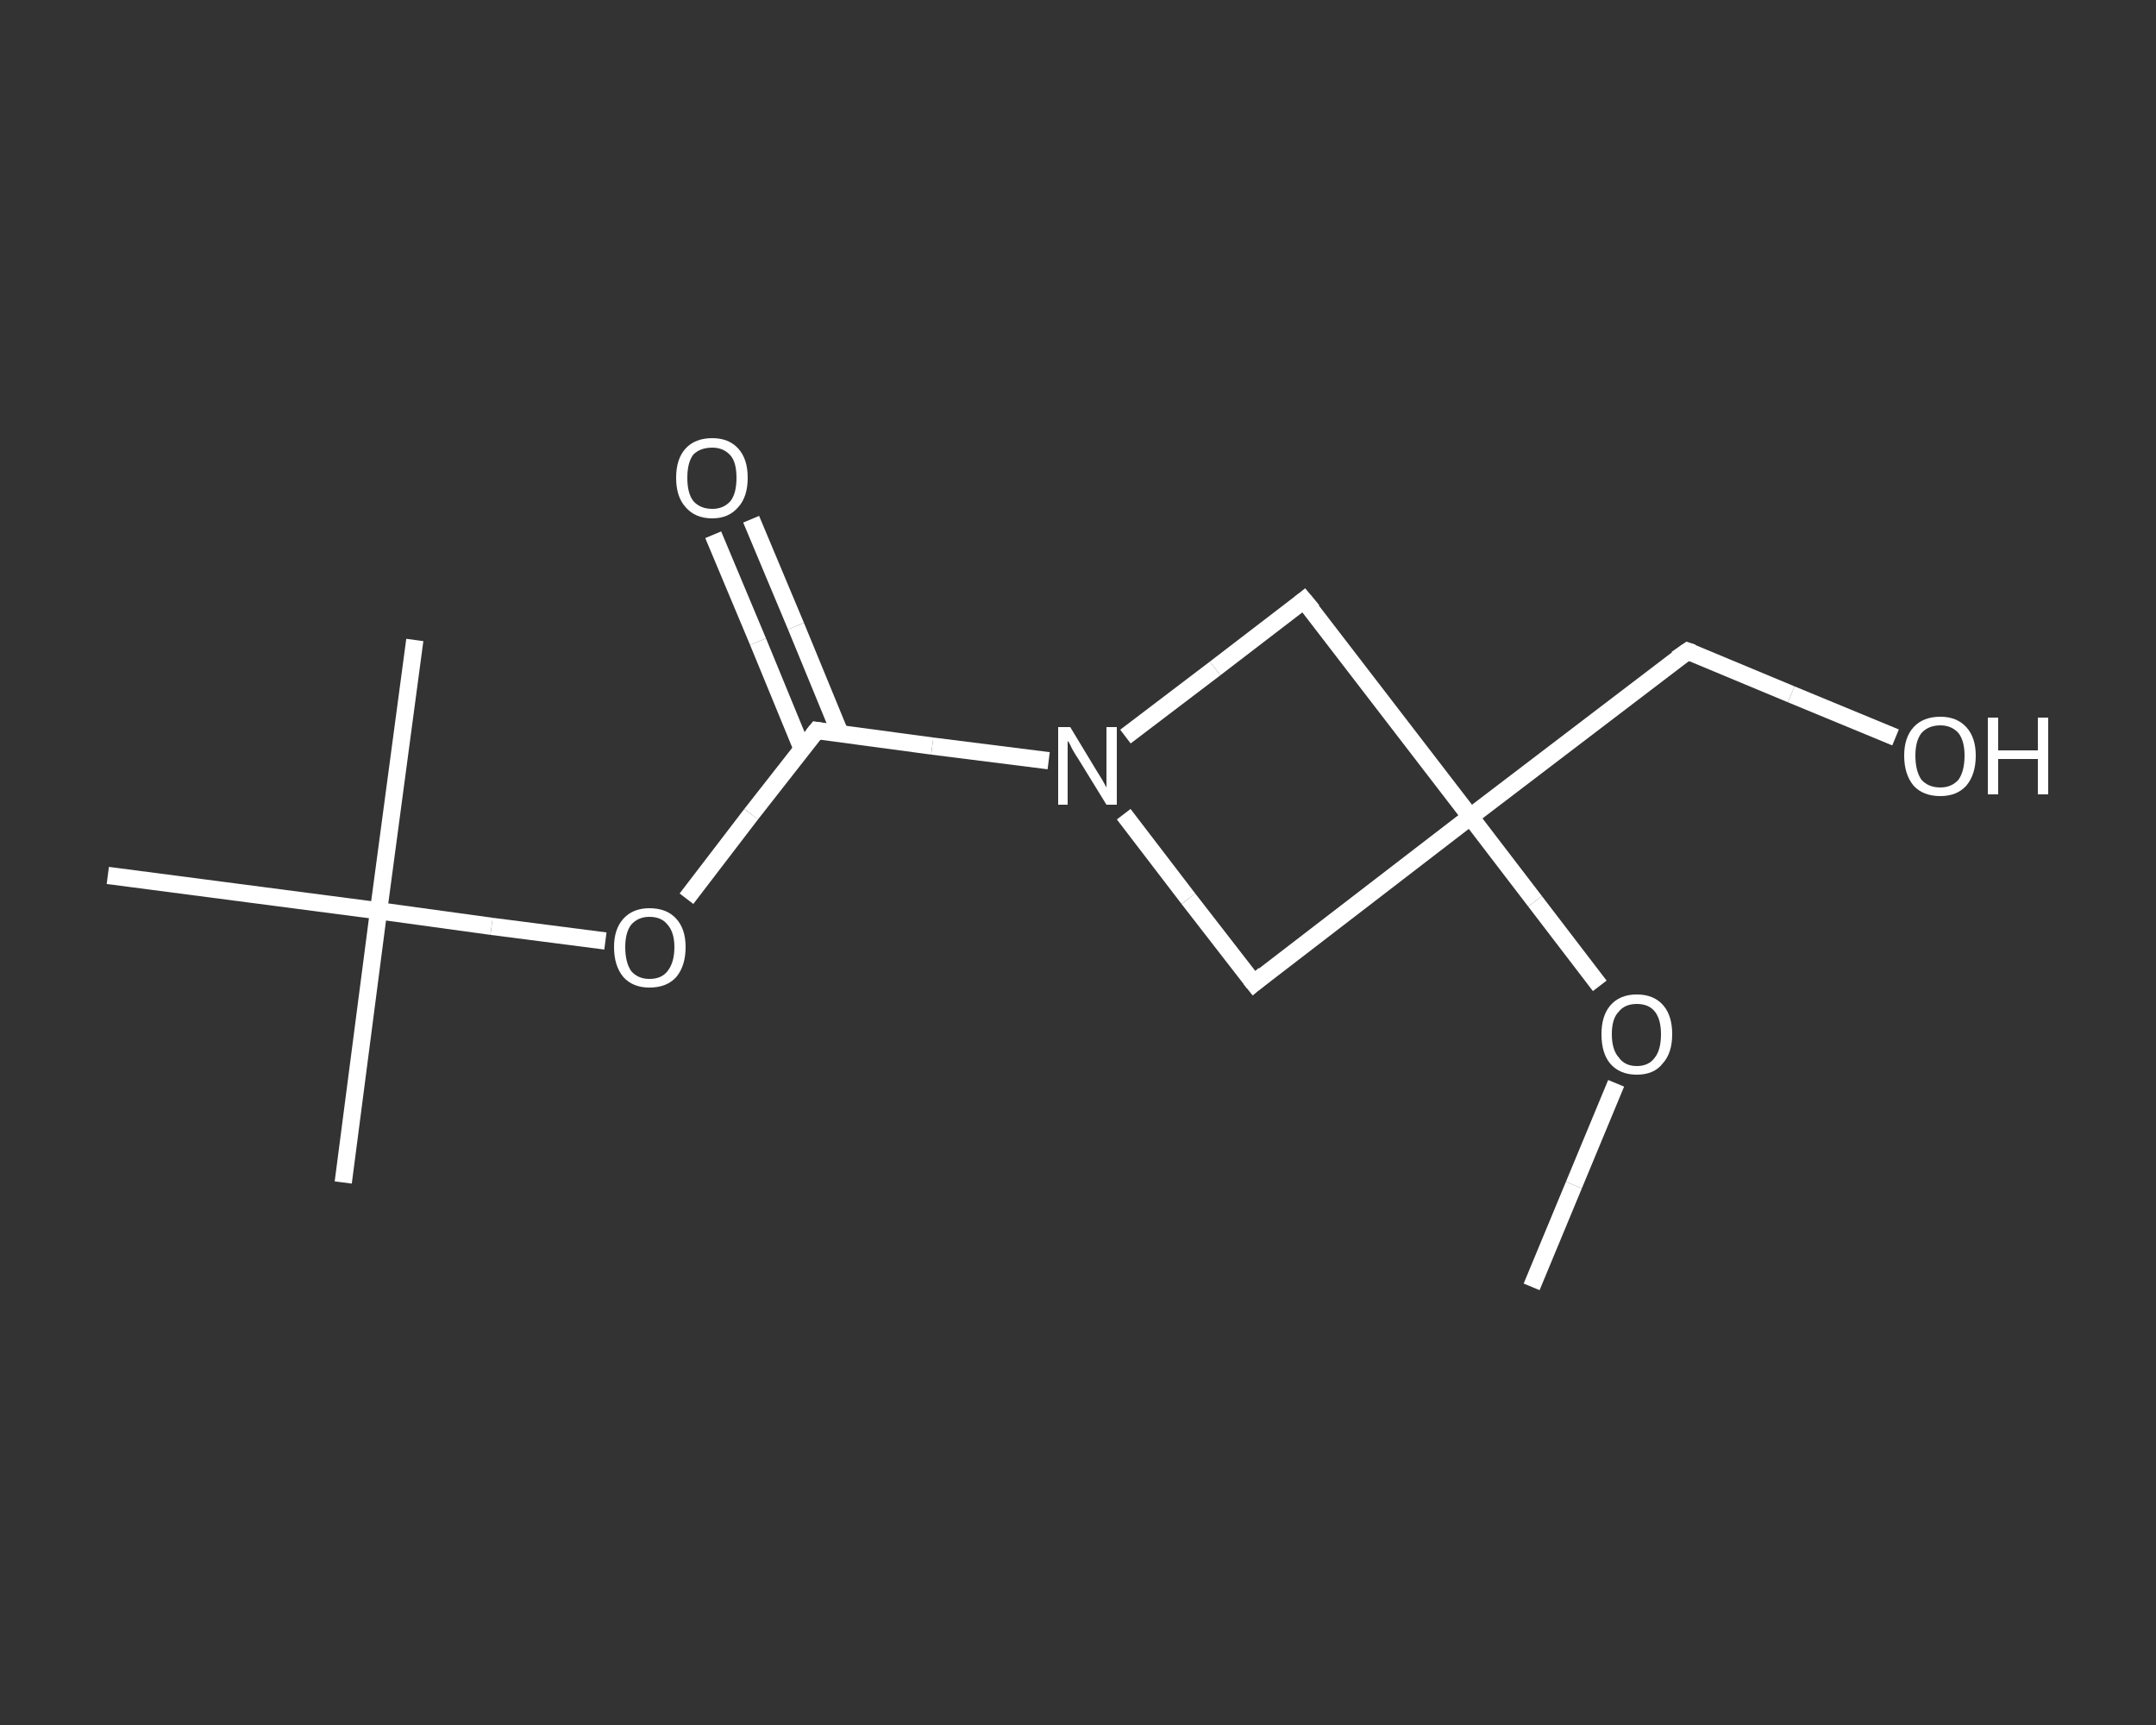 <?xml version='1.0' encoding='iso-8859-1'?>
<svg version='1.1' baseProfile='full'
              xmlns='http://www.w3.org/2000/svg'
                      xmlns:rdkit='http://www.rdkit.org/xml'
                      xmlns:xlink='http://www.w3.org/1999/xlink'
                  xml:space='preserve'
width='250px' height='200px' viewBox='0 0 250 200'>
<rect x="0" y="0" width="250" height="200" fill="#333333" stroke="none"/>
<!-- END OF HEADER -->
<rect style='opacity:1.0;fill:transparent;stroke:none' width='250.0' height='200.0' x='0.0' y='0.0'> </rect>
<path class='bond-0 atom-0 atom-1' d='M 177.6,149.2 L 182.5,137.4' style='fill:none;fill-rule:evenodd;stroke:#FFFFFF;stroke-width:2.0px;stroke-linecap:butt;stroke-linejoin:miter;stroke-opacity:1' />
<path class='bond-0 atom-0 atom-1' d='M 182.5,137.4 L 187.4,125.6' style='fill:none;fill-rule:evenodd;stroke:#FFFFFF;stroke-width:2.0px;stroke-linecap:butt;stroke-linejoin:miter;stroke-opacity:1' />
<path class='bond-1 atom-1 atom-2' d='M 185.5,114.3 L 178.0,104.5' style='fill:none;fill-rule:evenodd;stroke:#FFFFFF;stroke-width:2.0px;stroke-linecap:butt;stroke-linejoin:miter;stroke-opacity:1' />
<path class='bond-1 atom-1 atom-2' d='M 178.0,104.5 L 170.5,94.7' style='fill:none;fill-rule:evenodd;stroke:#FFFFFF;stroke-width:2.0px;stroke-linecap:butt;stroke-linejoin:miter;stroke-opacity:1' />
<path class='bond-2 atom-2 atom-3' d='M 170.5,94.7 L 195.7,75.5' style='fill:none;fill-rule:evenodd;stroke:#FFFFFF;stroke-width:2.0px;stroke-linecap:butt;stroke-linejoin:miter;stroke-opacity:1' />
<path class='bond-3 atom-3 atom-4' d='M 195.7,75.5 L 207.7,80.5' style='fill:none;fill-rule:evenodd;stroke:#FFFFFF;stroke-width:2.0px;stroke-linecap:butt;stroke-linejoin:miter;stroke-opacity:1' />
<path class='bond-3 atom-3 atom-4' d='M 207.7,80.5 L 219.8,85.5' style='fill:none;fill-rule:evenodd;stroke:#FFFFFF;stroke-width:2.0px;stroke-linecap:butt;stroke-linejoin:miter;stroke-opacity:1' />
<path class='bond-4 atom-2 atom-5' d='M 170.5,94.7 L 145.4,114.0' style='fill:none;fill-rule:evenodd;stroke:#FFFFFF;stroke-width:2.0px;stroke-linecap:butt;stroke-linejoin:miter;stroke-opacity:1' />
<path class='bond-5 atom-5 atom-6' d='M 145.4,114.0 L 137.8,104.2' style='fill:none;fill-rule:evenodd;stroke:#FFFFFF;stroke-width:2.0px;stroke-linecap:butt;stroke-linejoin:miter;stroke-opacity:1' />
<path class='bond-5 atom-5 atom-6' d='M 137.8,104.2 L 130.3,94.4' style='fill:none;fill-rule:evenodd;stroke:#FFFFFF;stroke-width:2.0px;stroke-linecap:butt;stroke-linejoin:miter;stroke-opacity:1' />
<path class='bond-6 atom-6 atom-7' d='M 121.6,88.2 L 108.1,86.5' style='fill:none;fill-rule:evenodd;stroke:#FFFFFF;stroke-width:2.0px;stroke-linecap:butt;stroke-linejoin:miter;stroke-opacity:1' />
<path class='bond-6 atom-6 atom-7' d='M 108.1,86.5 L 94.7,84.7' style='fill:none;fill-rule:evenodd;stroke:#FFFFFF;stroke-width:2.0px;stroke-linecap:butt;stroke-linejoin:miter;stroke-opacity:1' />
<path class='bond-7 atom-7 atom-8' d='M 97.4,85.0 L 92.3,72.6' style='fill:none;fill-rule:evenodd;stroke:#FFFFFF;stroke-width:2.0px;stroke-linecap:butt;stroke-linejoin:miter;stroke-opacity:1' />
<path class='bond-7 atom-7 atom-8' d='M 92.3,72.6 L 87.1,60.2' style='fill:none;fill-rule:evenodd;stroke:#FFFFFF;stroke-width:2.0px;stroke-linecap:butt;stroke-linejoin:miter;stroke-opacity:1' />
<path class='bond-7 atom-7 atom-8' d='M 93.0,86.8 L 87.9,74.4' style='fill:none;fill-rule:evenodd;stroke:#FFFFFF;stroke-width:2.0px;stroke-linecap:butt;stroke-linejoin:miter;stroke-opacity:1' />
<path class='bond-7 atom-7 atom-8' d='M 87.9,74.4 L 82.7,62.0' style='fill:none;fill-rule:evenodd;stroke:#FFFFFF;stroke-width:2.0px;stroke-linecap:butt;stroke-linejoin:miter;stroke-opacity:1' />
<path class='bond-8 atom-7 atom-9' d='M 94.7,84.7 L 87.1,94.4' style='fill:none;fill-rule:evenodd;stroke:#FFFFFF;stroke-width:2.0px;stroke-linecap:butt;stroke-linejoin:miter;stroke-opacity:1' />
<path class='bond-8 atom-7 atom-9' d='M 87.1,94.4 L 79.6,104.2' style='fill:none;fill-rule:evenodd;stroke:#FFFFFF;stroke-width:2.0px;stroke-linecap:butt;stroke-linejoin:miter;stroke-opacity:1' />
<path class='bond-9 atom-9 atom-10' d='M 70.2,109.1 L 57.0,107.4' style='fill:none;fill-rule:evenodd;stroke:#FFFFFF;stroke-width:2.0px;stroke-linecap:butt;stroke-linejoin:miter;stroke-opacity:1' />
<path class='bond-9 atom-9 atom-10' d='M 57.0,107.4 L 43.9,105.6' style='fill:none;fill-rule:evenodd;stroke:#FFFFFF;stroke-width:2.0px;stroke-linecap:butt;stroke-linejoin:miter;stroke-opacity:1' />
<path class='bond-10 atom-10 atom-11' d='M 43.9,105.6 L 39.8,137.1' style='fill:none;fill-rule:evenodd;stroke:#FFFFFF;stroke-width:2.0px;stroke-linecap:butt;stroke-linejoin:miter;stroke-opacity:1' />
<path class='bond-11 atom-10 atom-12' d='M 43.9,105.6 L 48.1,74.2' style='fill:none;fill-rule:evenodd;stroke:#FFFFFF;stroke-width:2.0px;stroke-linecap:butt;stroke-linejoin:miter;stroke-opacity:1' />
<path class='bond-12 atom-10 atom-13' d='M 43.9,105.6 L 12.5,101.5' style='fill:none;fill-rule:evenodd;stroke:#FFFFFF;stroke-width:2.0px;stroke-linecap:butt;stroke-linejoin:miter;stroke-opacity:1' />
<path class='bond-13 atom-6 atom-14' d='M 130.5,85.4 L 140.9,77.5' style='fill:none;fill-rule:evenodd;stroke:#FFFFFF;stroke-width:2.0px;stroke-linecap:butt;stroke-linejoin:miter;stroke-opacity:1' />
<path class='bond-13 atom-6 atom-14' d='M 140.9,77.5 L 151.2,69.6' style='fill:none;fill-rule:evenodd;stroke:#FFFFFF;stroke-width:2.0px;stroke-linecap:butt;stroke-linejoin:miter;stroke-opacity:1' />
<path class='bond-14 atom-14 atom-2' d='M 151.2,69.6 L 170.5,94.7' style='fill:none;fill-rule:evenodd;stroke:#FFFFFF;stroke-width:2.0px;stroke-linecap:butt;stroke-linejoin:miter;stroke-opacity:1' />
<path d='M 194.4,76.4 L 195.7,75.5 L 196.3,75.7' style='fill:none;stroke:#FFFFFF;stroke-width:2.0px;stroke-linecap:butt;stroke-linejoin:miter;stroke-opacity:1;' />
<path d='M 146.6,113.0 L 145.4,114.0 L 145.0,113.5' style='fill:none;stroke:#FFFFFF;stroke-width:2.0px;stroke-linecap:butt;stroke-linejoin:miter;stroke-opacity:1;' />
<path d='M 95.3,84.8 L 94.7,84.7 L 94.3,85.2' style='fill:none;stroke:#FFFFFF;stroke-width:2.0px;stroke-linecap:butt;stroke-linejoin:miter;stroke-opacity:1;' />
<path d='M 150.7,70.0 L 151.2,69.6 L 152.2,70.8' style='fill:none;stroke:#FFFFFF;stroke-width:2.0px;stroke-linecap:butt;stroke-linejoin:miter;stroke-opacity:1;' />
<path class='atom-1' d='M 185.7 119.9
Q 185.7 117.8, 186.7 116.6
Q 187.8 115.3, 189.8 115.3
Q 191.8 115.3, 192.9 116.6
Q 193.9 117.8, 193.9 119.9
Q 193.9 122.1, 192.8 123.3
Q 191.8 124.6, 189.8 124.6
Q 187.8 124.6, 186.7 123.3
Q 185.7 122.1, 185.7 119.9
M 189.8 123.6
Q 191.2 123.6, 191.9 122.6
Q 192.6 121.7, 192.6 119.9
Q 192.6 118.2, 191.9 117.3
Q 191.2 116.4, 189.8 116.4
Q 188.4 116.4, 187.7 117.3
Q 186.9 118.1, 186.9 119.9
Q 186.9 121.7, 187.7 122.6
Q 188.4 123.6, 189.8 123.6
' fill='#FFFFFF'/>
<path class='atom-4' d='M 220.8 87.6
Q 220.8 85.5, 221.9 84.3
Q 223.0 83.1, 225.0 83.1
Q 226.9 83.1, 228.0 84.3
Q 229.1 85.5, 229.1 87.6
Q 229.1 89.8, 228.0 91.1
Q 226.9 92.3, 225.0 92.3
Q 223.0 92.3, 221.9 91.1
Q 220.8 89.8, 220.8 87.6
M 225.0 91.3
Q 226.3 91.3, 227.1 90.4
Q 227.8 89.4, 227.8 87.6
Q 227.8 85.9, 227.1 85.0
Q 226.3 84.1, 225.0 84.1
Q 223.6 84.1, 222.8 85.0
Q 222.1 85.9, 222.1 87.6
Q 222.1 89.4, 222.8 90.4
Q 223.6 91.3, 225.0 91.3
' fill='#FFFFFF'/>
<path class='atom-4' d='M 230.5 83.2
L 231.7 83.2
L 231.7 87.0
L 236.3 87.0
L 236.3 83.2
L 237.5 83.2
L 237.5 92.1
L 236.3 92.1
L 236.3 88.0
L 231.7 88.0
L 231.7 92.1
L 230.5 92.1
L 230.5 83.2
' fill='#FFFFFF'/>
<path class='atom-6' d='M 124.1 84.3
L 127.0 89.1
Q 127.3 89.6, 127.8 90.4
Q 128.3 91.3, 128.3 91.3
L 128.3 84.3
L 129.5 84.3
L 129.5 93.3
L 128.3 93.3
L 125.1 88.1
Q 124.7 87.5, 124.3 86.8
Q 124.0 86.1, 123.8 85.9
L 123.8 93.3
L 122.7 93.3
L 122.7 84.3
L 124.1 84.3
' fill='#FFFFFF'/>
<path class='atom-8' d='M 78.4 55.4
Q 78.4 53.2, 79.5 52.0
Q 80.6 50.8, 82.6 50.8
Q 84.5 50.8, 85.6 52.0
Q 86.7 53.2, 86.7 55.4
Q 86.7 57.6, 85.6 58.8
Q 84.5 60.1, 82.6 60.1
Q 80.6 60.1, 79.5 58.8
Q 78.4 57.6, 78.4 55.4
M 82.6 59.0
Q 83.9 59.0, 84.7 58.1
Q 85.4 57.2, 85.4 55.4
Q 85.4 53.6, 84.7 52.8
Q 83.9 51.9, 82.6 51.9
Q 81.2 51.9, 80.4 52.7
Q 79.7 53.6, 79.7 55.4
Q 79.7 57.2, 80.4 58.1
Q 81.2 59.0, 82.6 59.0
' fill='#FFFFFF'/>
<path class='atom-9' d='M 71.2 109.8
Q 71.2 107.7, 72.3 106.5
Q 73.4 105.3, 75.3 105.3
Q 77.3 105.3, 78.4 106.5
Q 79.5 107.7, 79.5 109.8
Q 79.5 112.0, 78.4 113.3
Q 77.3 114.5, 75.3 114.5
Q 73.4 114.5, 72.3 113.3
Q 71.2 112.0, 71.2 109.8
M 75.3 113.5
Q 76.7 113.5, 77.4 112.6
Q 78.2 111.6, 78.2 109.8
Q 78.2 108.1, 77.4 107.2
Q 76.7 106.3, 75.3 106.3
Q 74.0 106.3, 73.2 107.2
Q 72.5 108.1, 72.5 109.8
Q 72.5 111.6, 73.2 112.6
Q 74.0 113.5, 75.3 113.5
' fill='#FFFFFF'/>
</svg>
